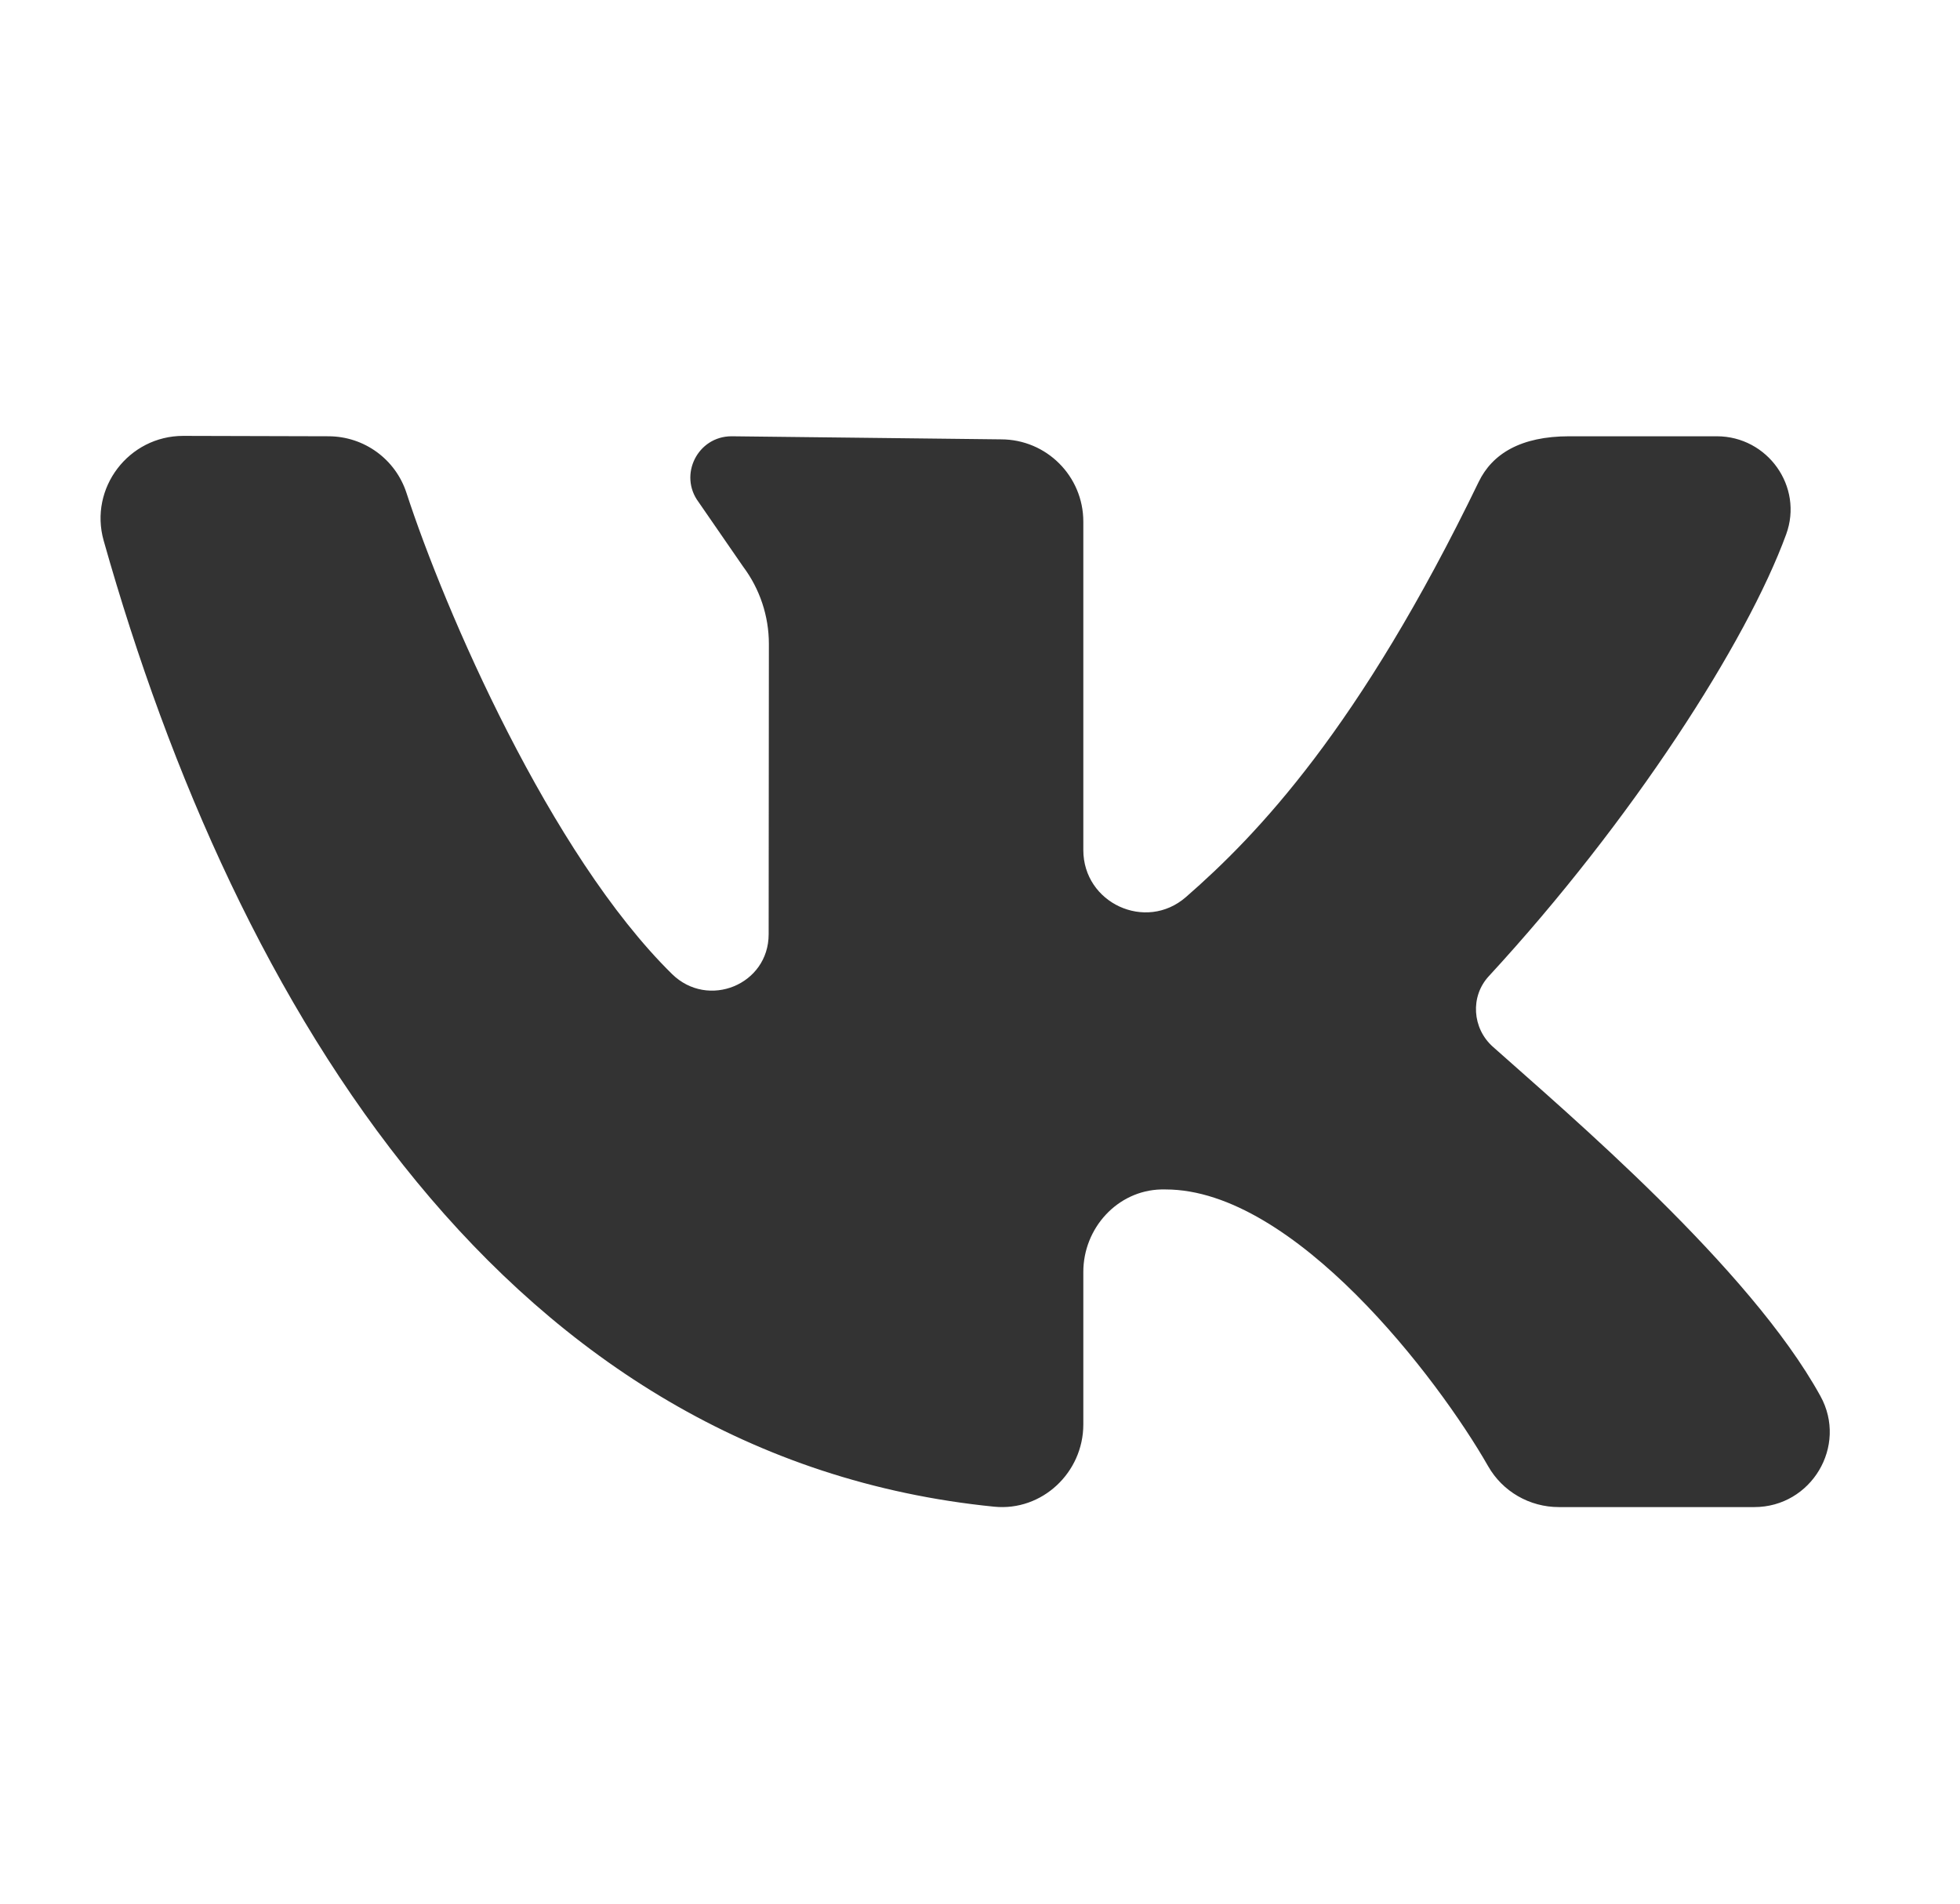 <?xml version="1.0" encoding="UTF-8"?> <svg xmlns="http://www.w3.org/2000/svg" width="35" height="34" viewBox="0 0 35 34" fill="none"> <path d="M32.508 24.935C31.247 22.644 27.998 19.891 26.657 18.694C26.29 18.366 26.251 17.798 26.585 17.436C29.144 14.66 31.192 11.47 31.896 9.543C32.207 8.691 31.564 7.792 30.657 7.792H28.023C27.155 7.792 26.647 8.106 26.405 8.607C24.277 13.006 22.453 14.91 21.176 16.023C20.46 16.646 19.345 16.13 19.345 15.182C19.345 13.354 19.345 10.992 19.345 9.317C19.345 8.504 18.687 7.847 17.875 7.847L13.064 7.792C12.458 7.792 12.112 8.484 12.476 8.969L13.27 10.12C13.569 10.519 13.73 11.004 13.73 11.502L13.726 16.686C13.726 17.587 12.643 18.028 12 17.396C9.826 15.258 7.938 10.893 7.259 8.805C7.063 8.201 6.502 7.793 5.866 7.792L3.272 7.785C2.298 7.785 1.587 8.717 1.851 9.655C4.222 18.053 9.086 26.043 17.754 26.91C18.608 26.995 19.345 26.3 19.345 25.441V22.717C19.345 21.936 19.952 21.264 20.733 21.244C20.76 21.244 20.788 21.244 20.815 21.244C23.108 21.244 25.675 24.612 26.574 26.187C26.832 26.64 27.315 26.917 27.837 26.917H31.327C32.345 26.917 32.999 25.826 32.508 24.935Z" fill="#333333"></path> </svg> 